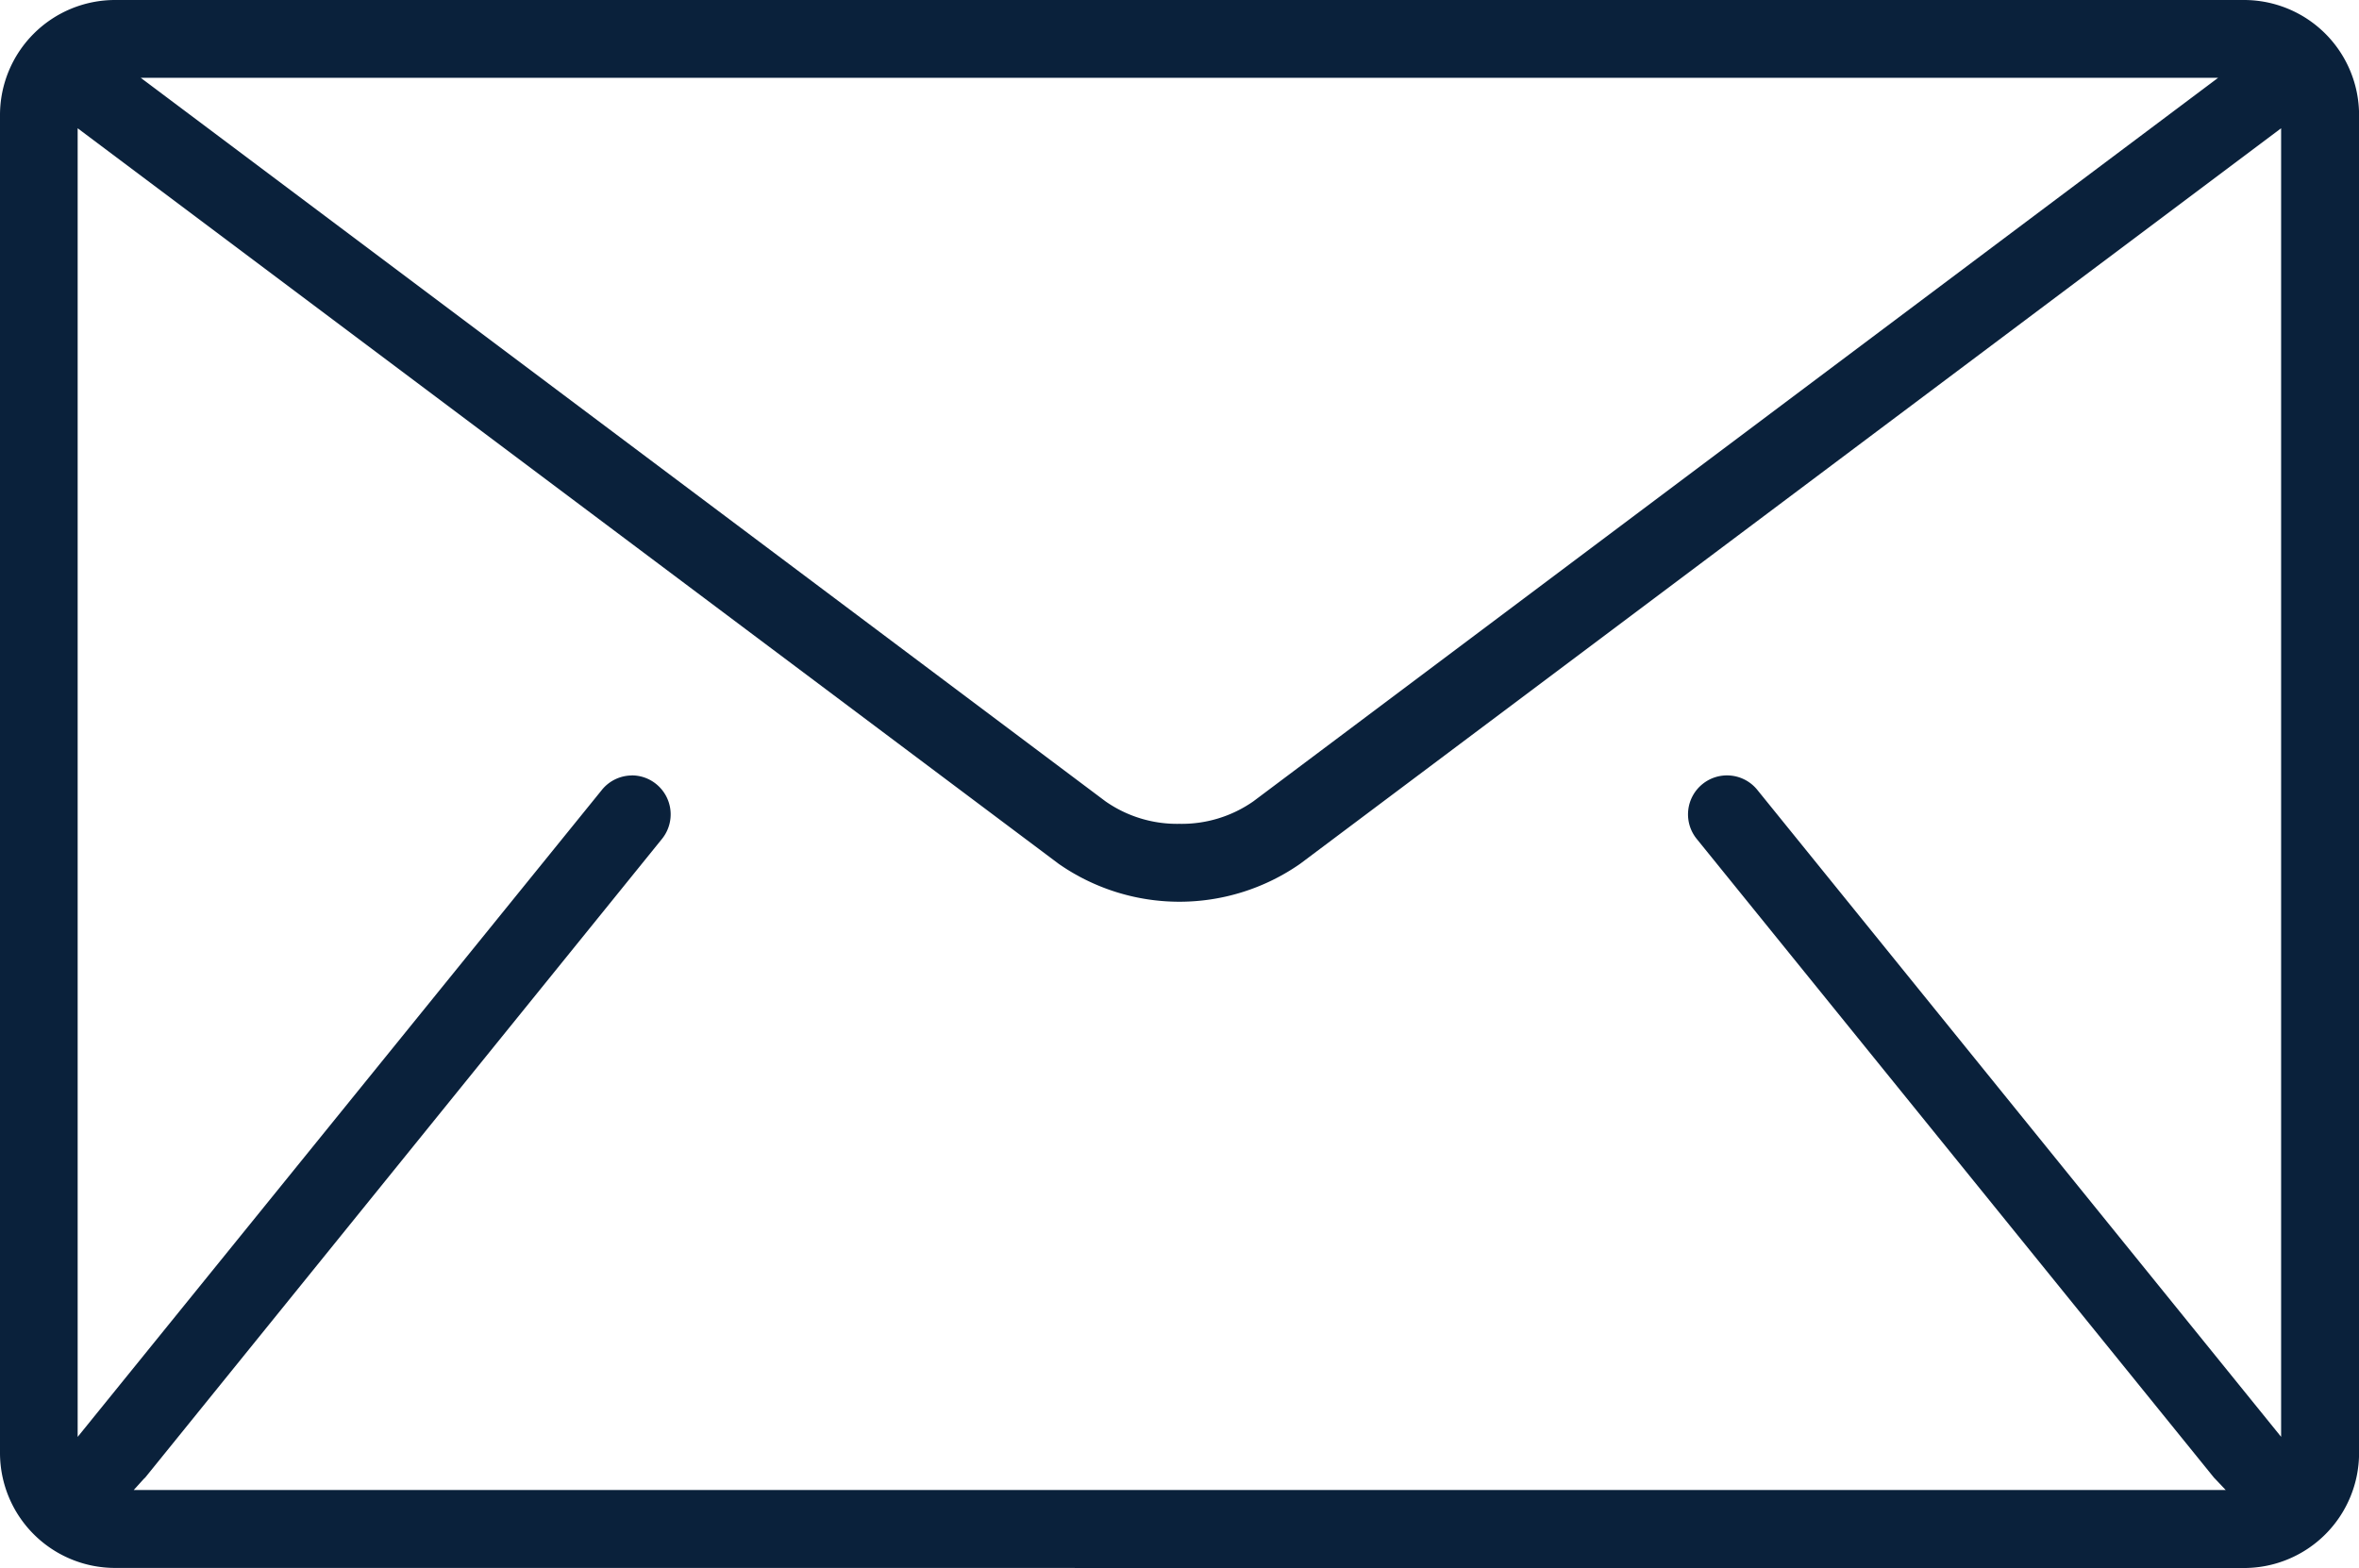 <svg xmlns="http://www.w3.org/2000/svg" width="31.501" height="20.942" viewBox="0 0 31.501 20.942">
  <g id="Group_3578" data-name="Group 3578" transform="translate(-1015.1 -1238.46)">
    <path id="Path_6089" data-name="Path 6089" d="M288.657,80.223a1.537,1.537,0,0,1-1.536-1.536V60.818a1.537,1.537,0,0,1,1.536-1.536h28.43a1.537,1.537,0,0,1,1.536,1.536v17.87a1.537,1.537,0,0,1-1.536,1.536Zm6.9-10.585a.516.516,0,0,1,.327.116.521.521,0,0,1,.077.732l-6.9,8.529-.02.019-.134.148h27.935l-.144-.152-.011-.011-6.909-8.533a.52.52,0,1,1,.809-.655l6.995,8.641V60.995l-13.1,9.824a2.819,2.819,0,0,1-3.224,0l-13.1-9.824V78.473l7-8.641a.518.518,0,0,1,.4-.193m7.319.646a1.669,1.669,0,0,0,.98-.3l12.884-9.664H289l12.884,9.664a1.668,1.668,0,0,0,.98.3h.016Z" transform="translate(727.979 1179.178)" fill="#0a213b"/>
  </g>
</svg>
